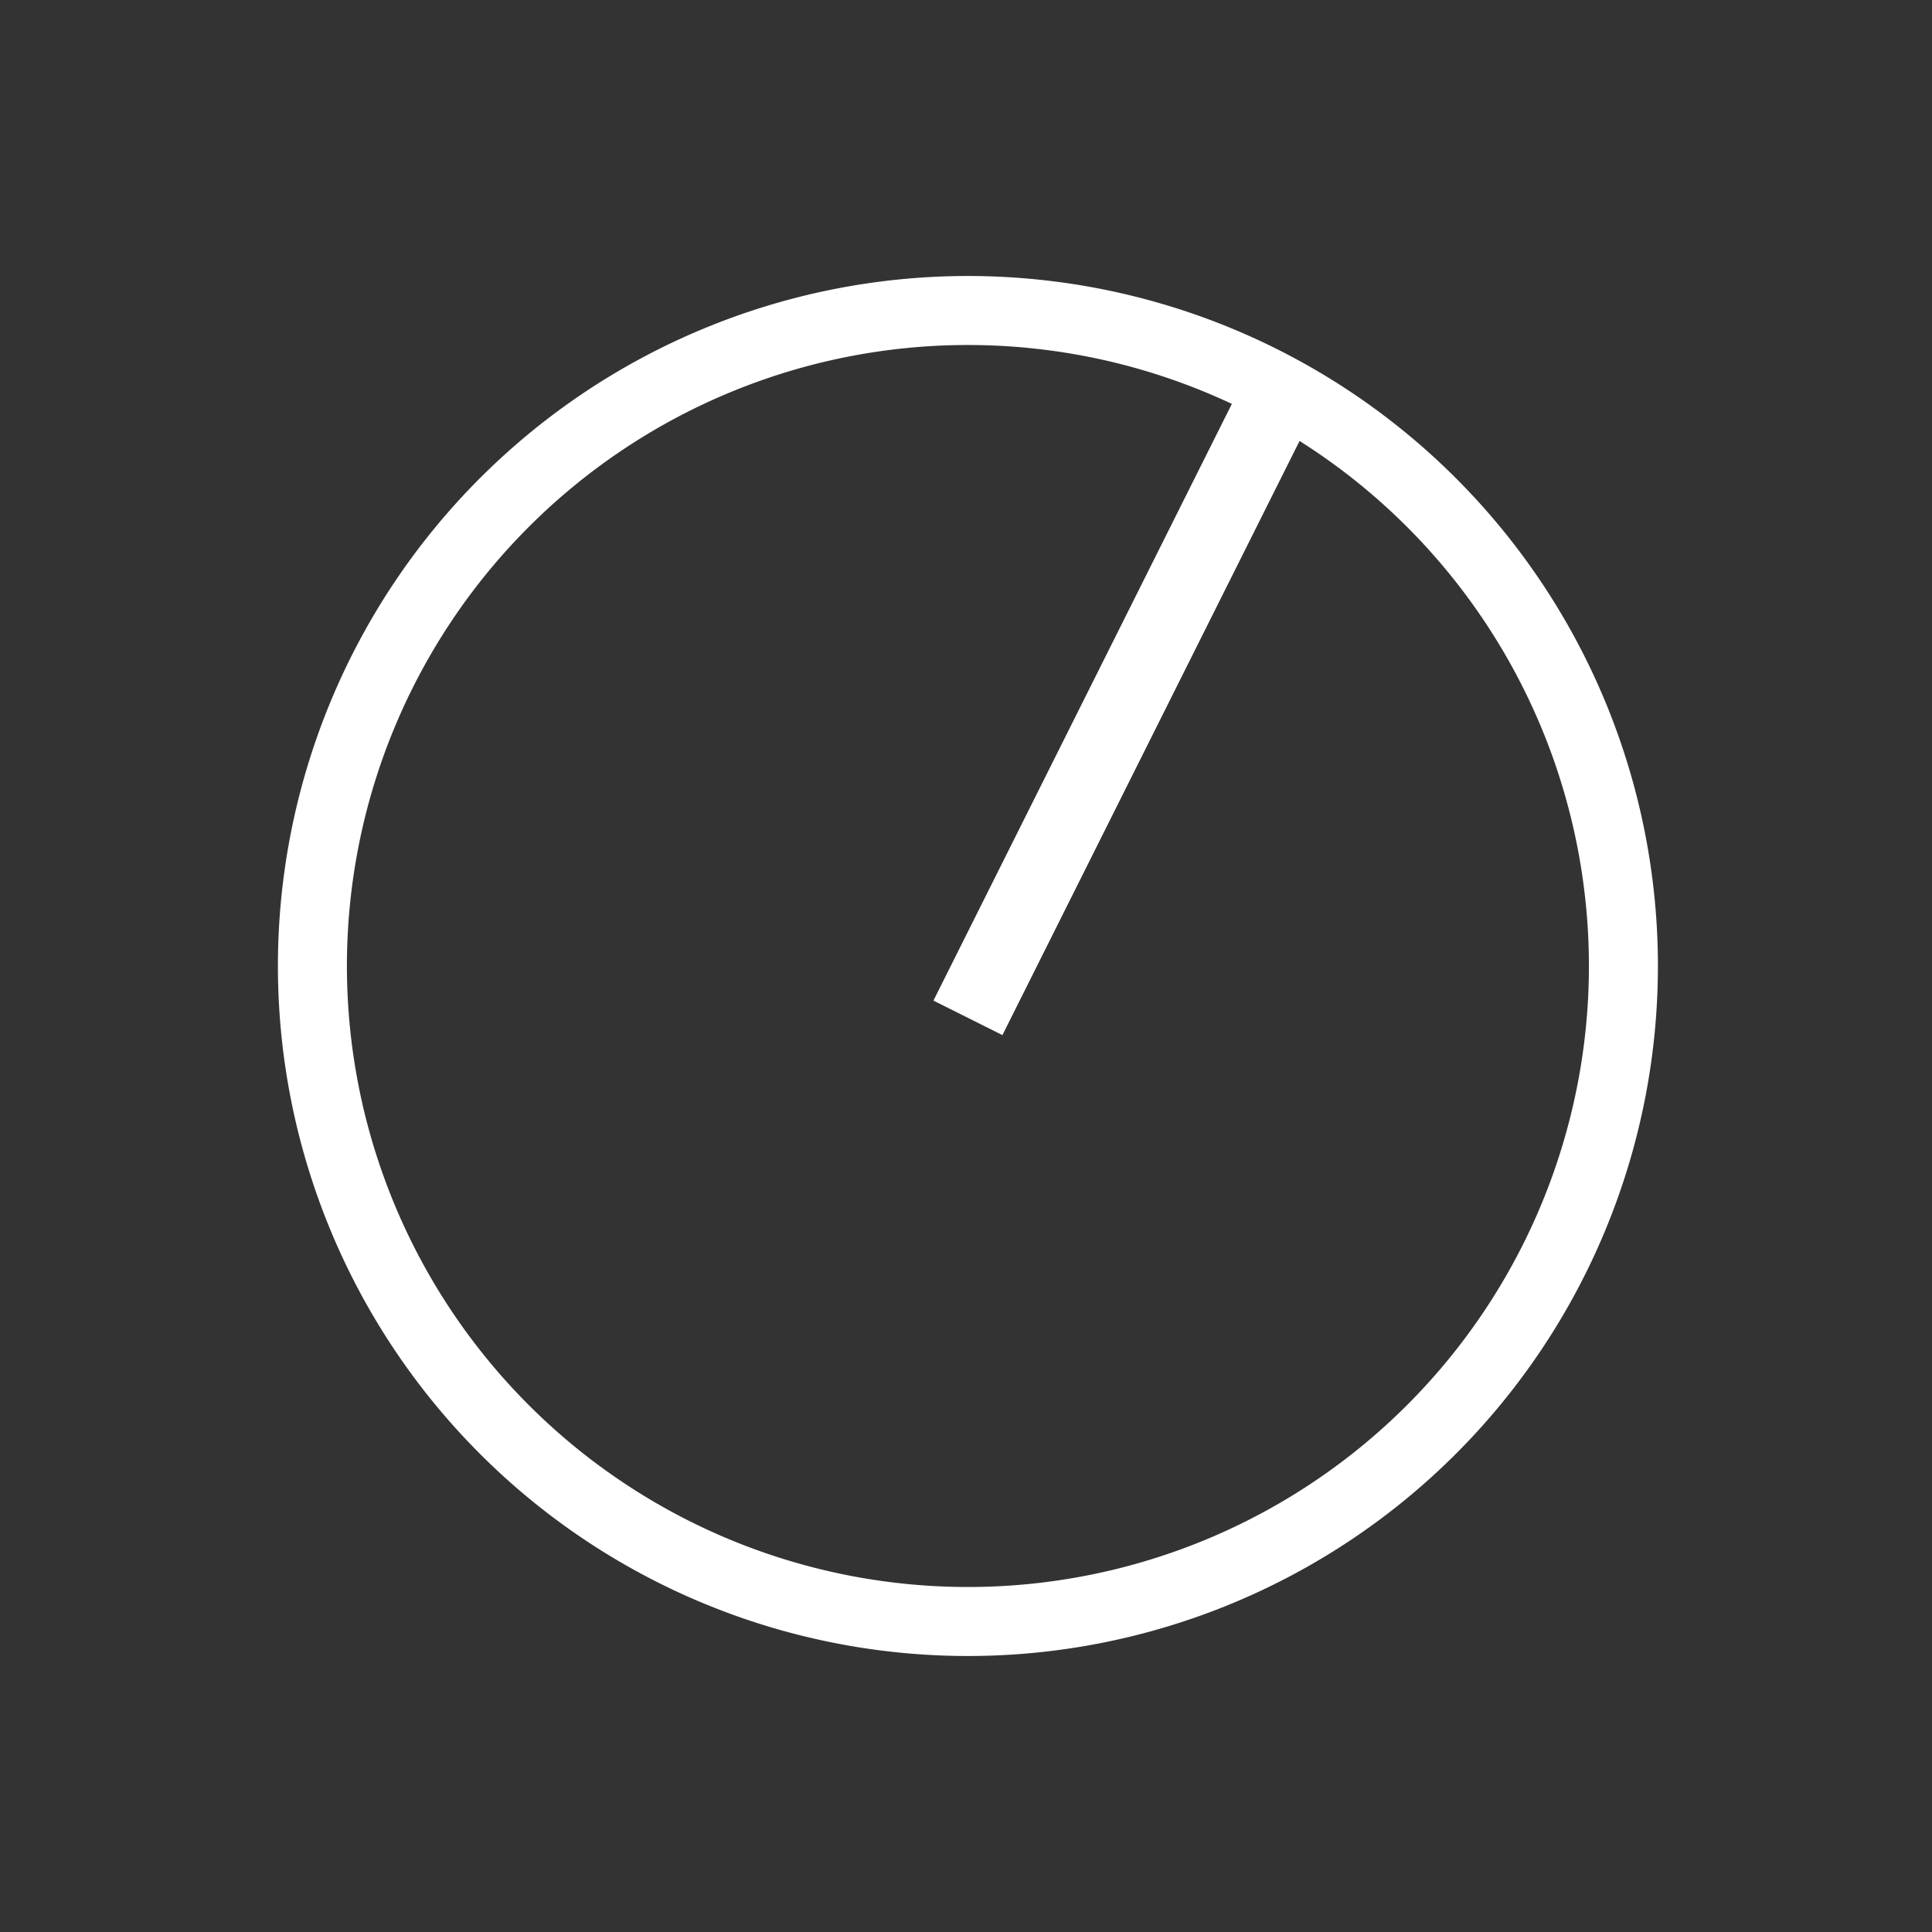 <svg id="Ebene_1" data-name="Ebene 1" xmlns="http://www.w3.org/2000/svg" viewBox="0 0 504 504"><rect x="0" y="0" width="504" height="504" fill="#333333" stroke="none"/><defs><style>.cls-1{fill:#fff;}</style></defs><path class="cls-1" d="M252.5,72a180,180,0,1,0,180,180A180,180,0,0,0,252.5,72Zm0,342a162,162,0,1,1,162-162A162,162,0,0,1,252.5,414Z"/><rect class="cls-1" x="202.44" y="174.44" width="181.12" height="20.12" transform="translate(-3.06 364.06) rotate(-63.43)"/></svg>